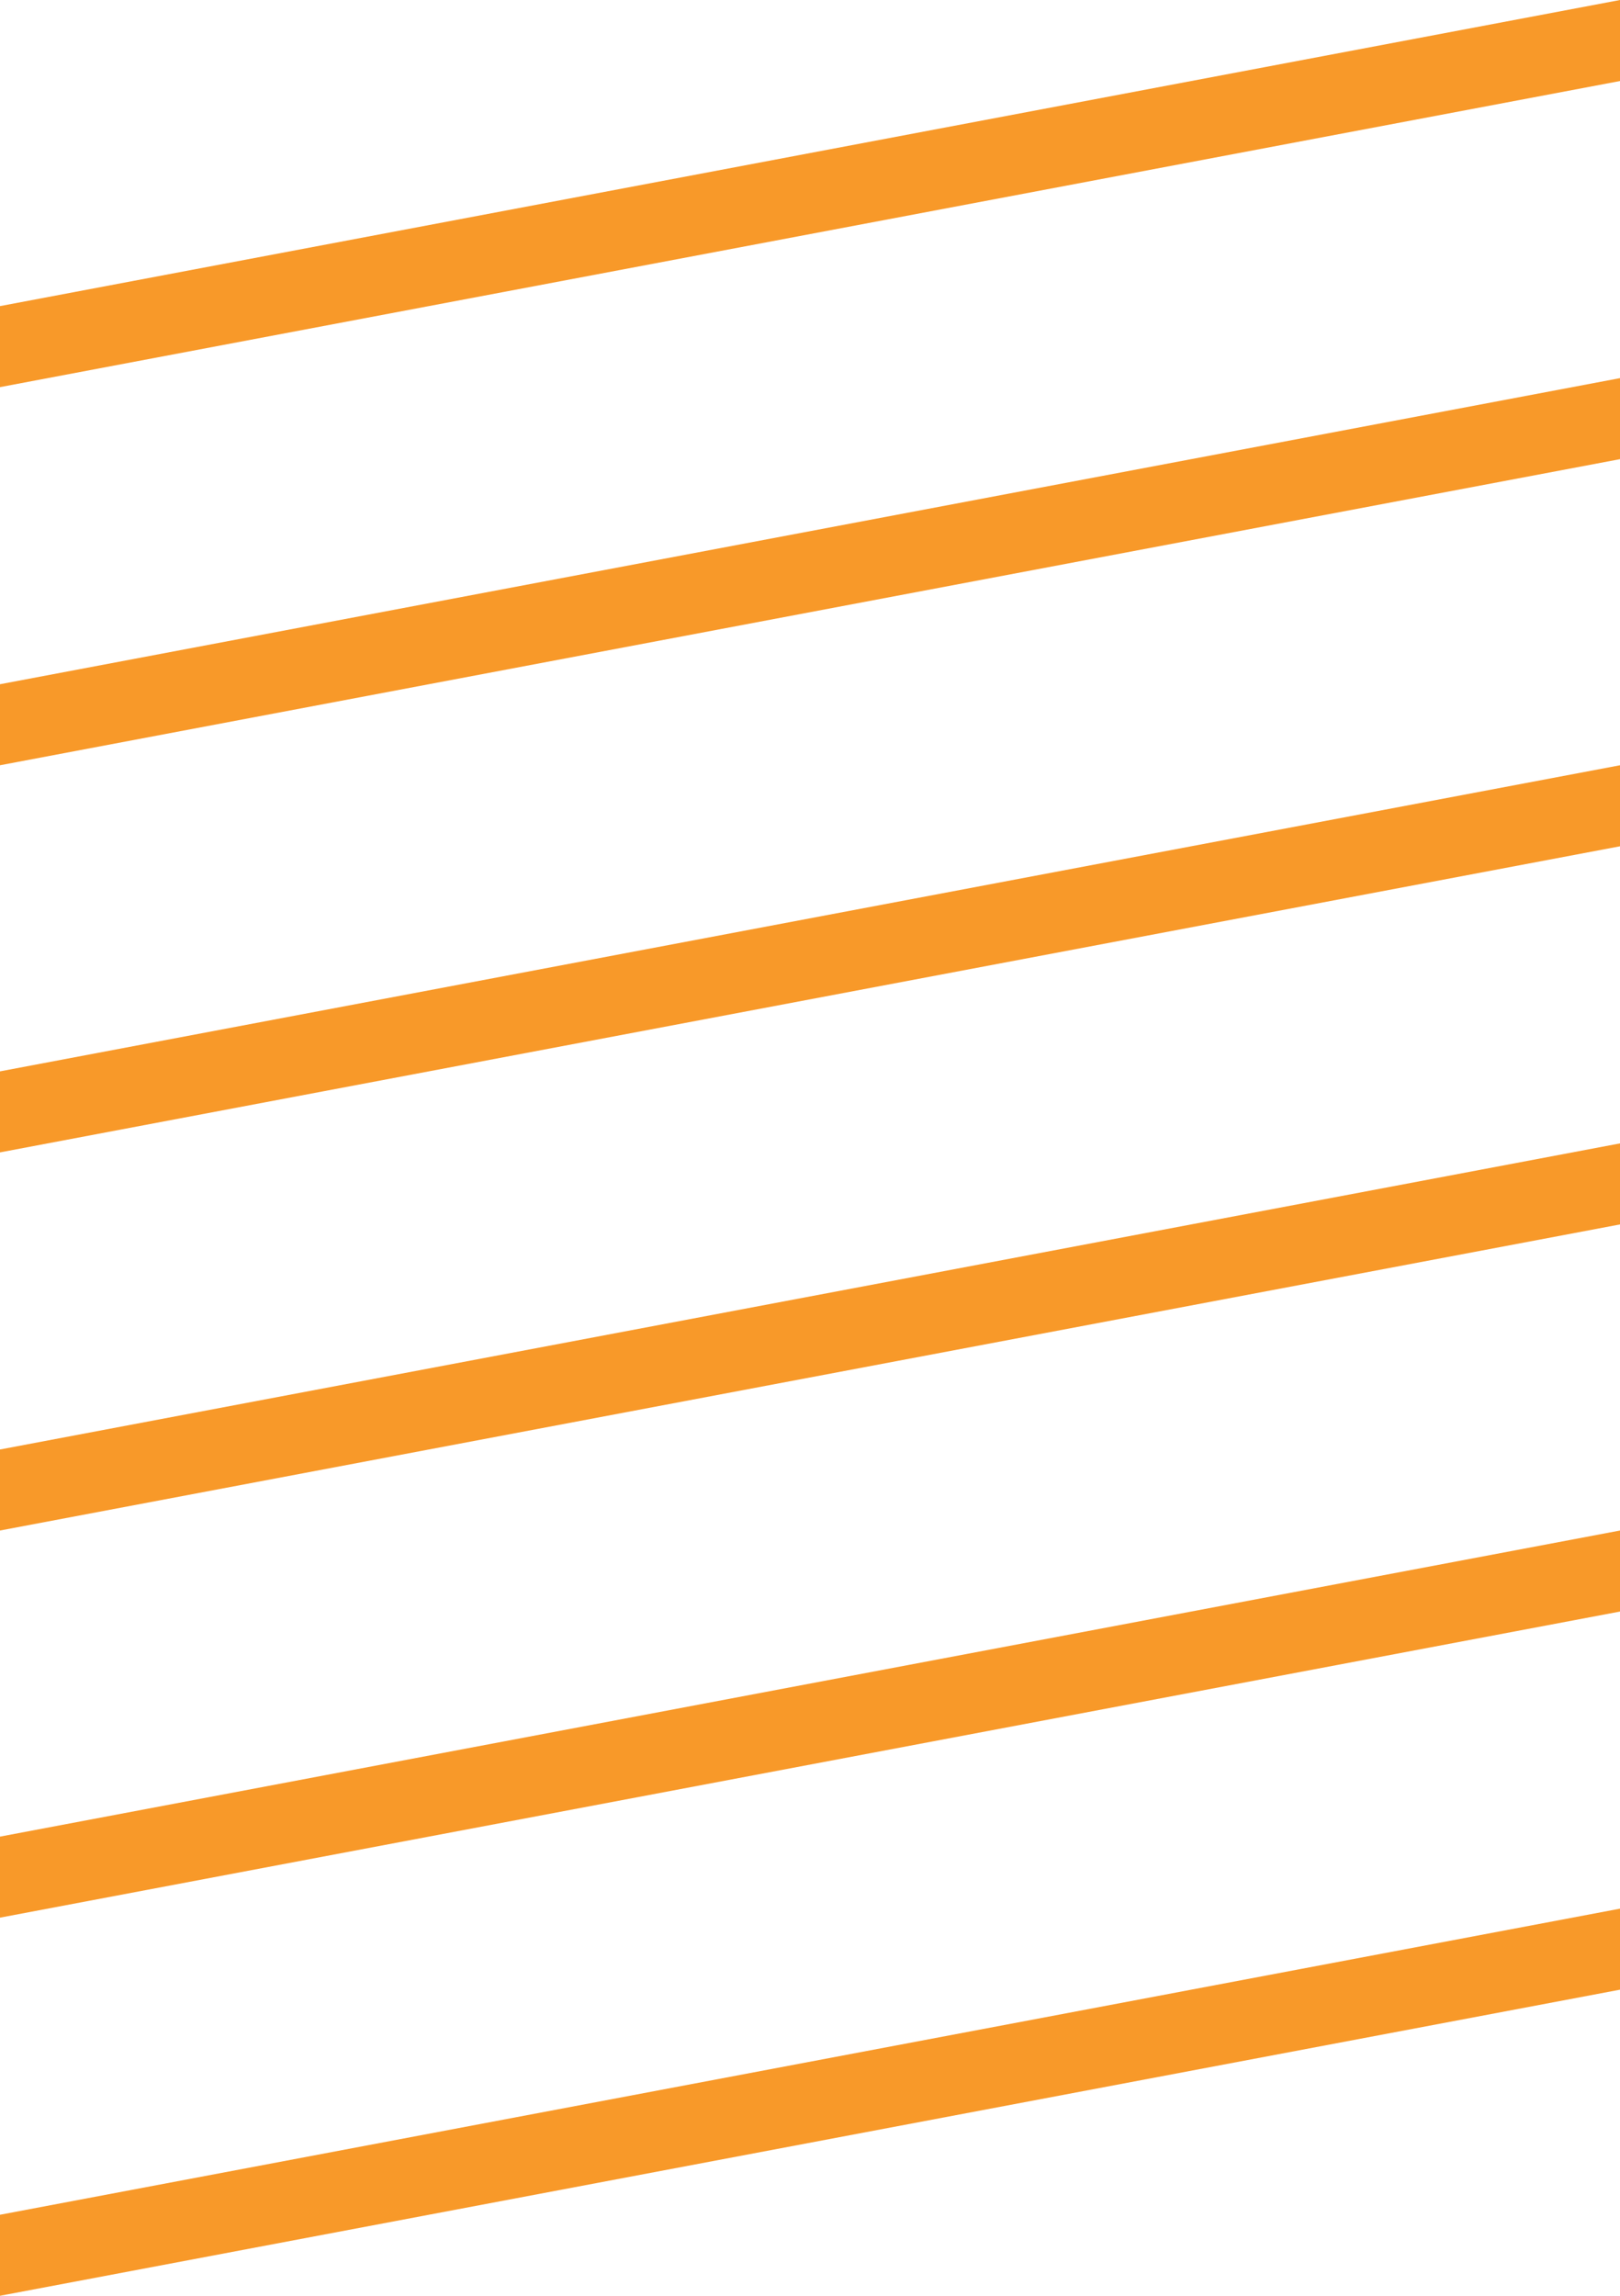 <svg width="180" height="255" viewBox="0 0 180 255" fill="none" xmlns="http://www.w3.org/2000/svg">
<g clip-path="url(#clip0_1807_72)">
<path d="M180 212L0 246V255L180 221V212Z" fill="#F89929"/>
<path d="M180 170L0 204V213L180 179V170Z" fill="#F89929"/>
<path d="M180 127L0 161V170L180 136V127Z" fill="#F89929"/>
<path d="M180 85L0 119V128L180 94V85Z" fill="#F89929"/>
<path d="M180 42L0 76V85L180 51V42Z" fill="#F89929"/>
<path d="M180 0L0 34V43L180 9V0Z" fill="#F89929"/>
</g>
<defs>
<clipPath id="clip0_1807_72">
<rect width="180" height="255" fill="white"/>
</clipPath>
</defs>
</svg>
